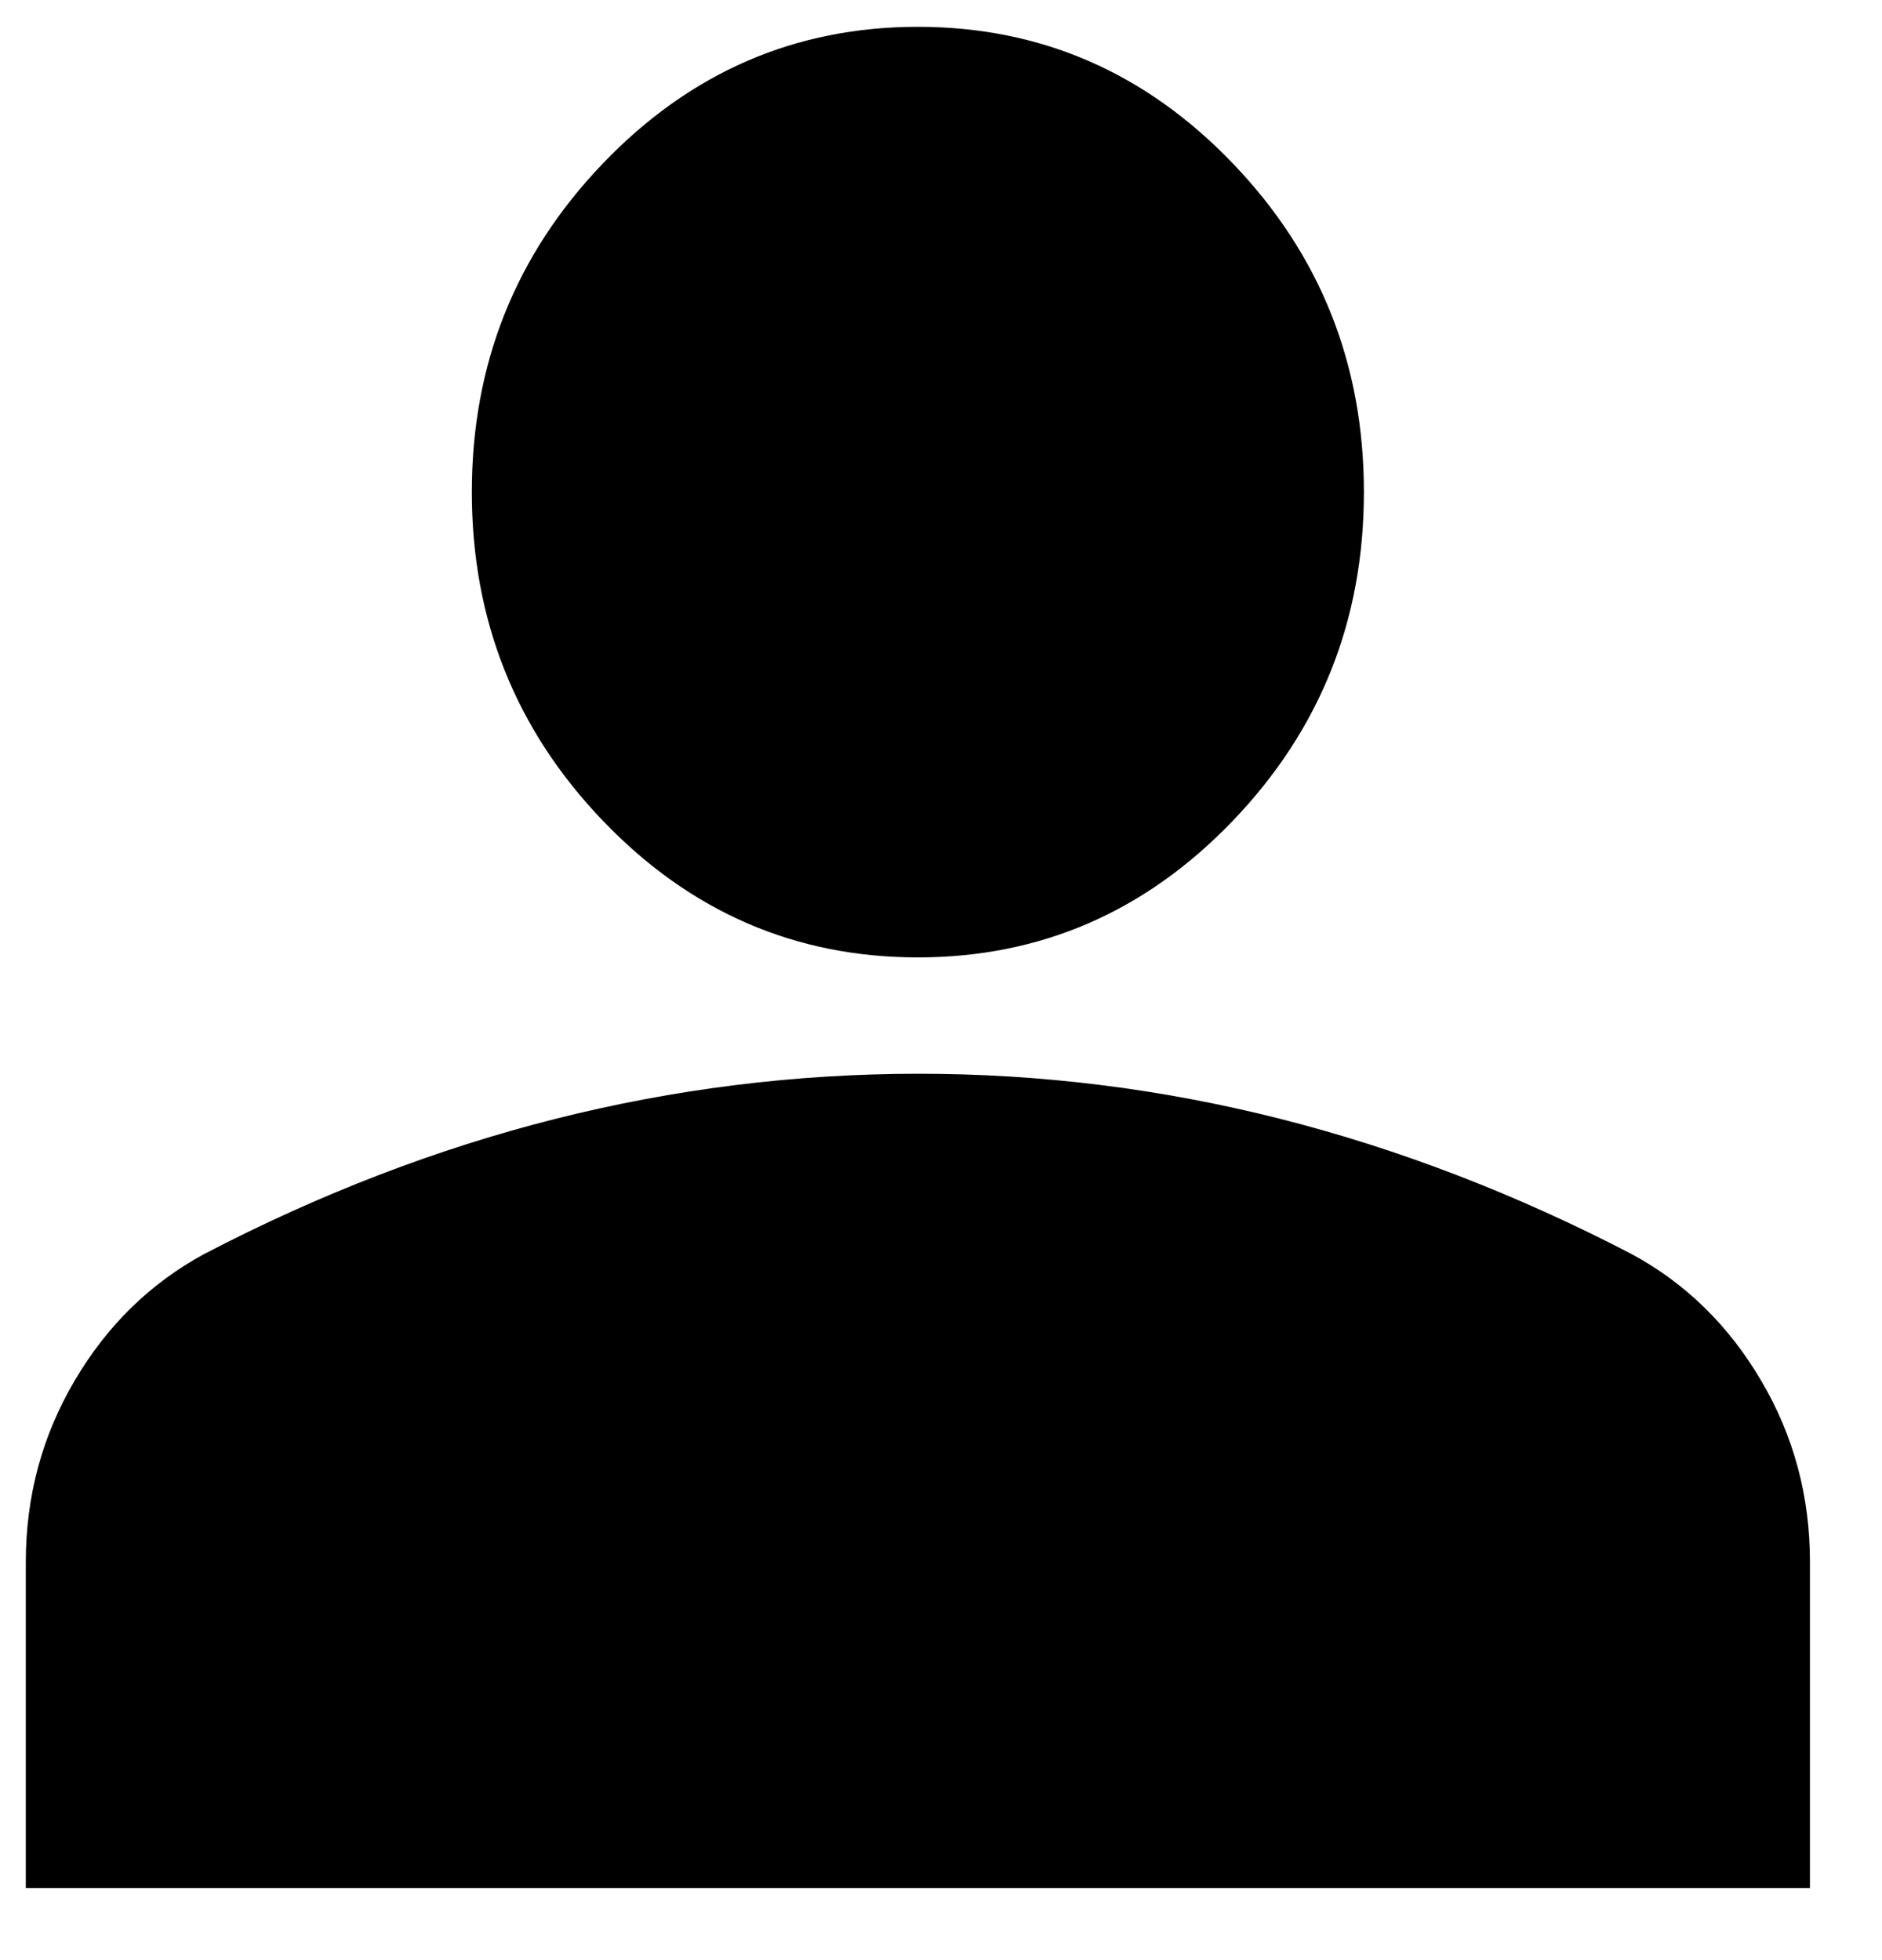 <svg width="24" height="25" viewBox="0 0 24 25" fill="none" xmlns="http://www.w3.org/2000/svg">
<path d="M11.705 12.211C10.141 12.211 8.802 11.63 7.688 10.468C6.574 9.306 6.017 7.908 6.017 6.276C6.017 4.644 6.574 3.247 7.688 2.085C8.802 0.923 10.141 0.342 11.705 0.342C13.269 0.342 14.608 0.923 15.722 2.085C16.836 3.247 17.393 4.644 17.393 6.276C17.393 7.908 16.836 9.306 15.722 10.468C14.608 11.63 13.269 12.211 11.705 12.211ZM0.329 24.08V19.926C0.329 19.085 0.537 18.313 0.952 17.609C1.367 16.904 1.918 16.366 2.604 15.994C4.074 15.228 5.567 14.653 7.084 14.27C8.6 13.888 10.141 13.696 11.705 13.695C13.269 13.694 14.81 13.886 16.326 14.27C17.843 14.655 19.336 15.23 20.806 15.994C21.493 16.365 22.044 16.903 22.459 17.609C22.875 18.314 23.082 19.086 23.081 19.926V24.08H0.329Z" fill="black"/>
</svg>
